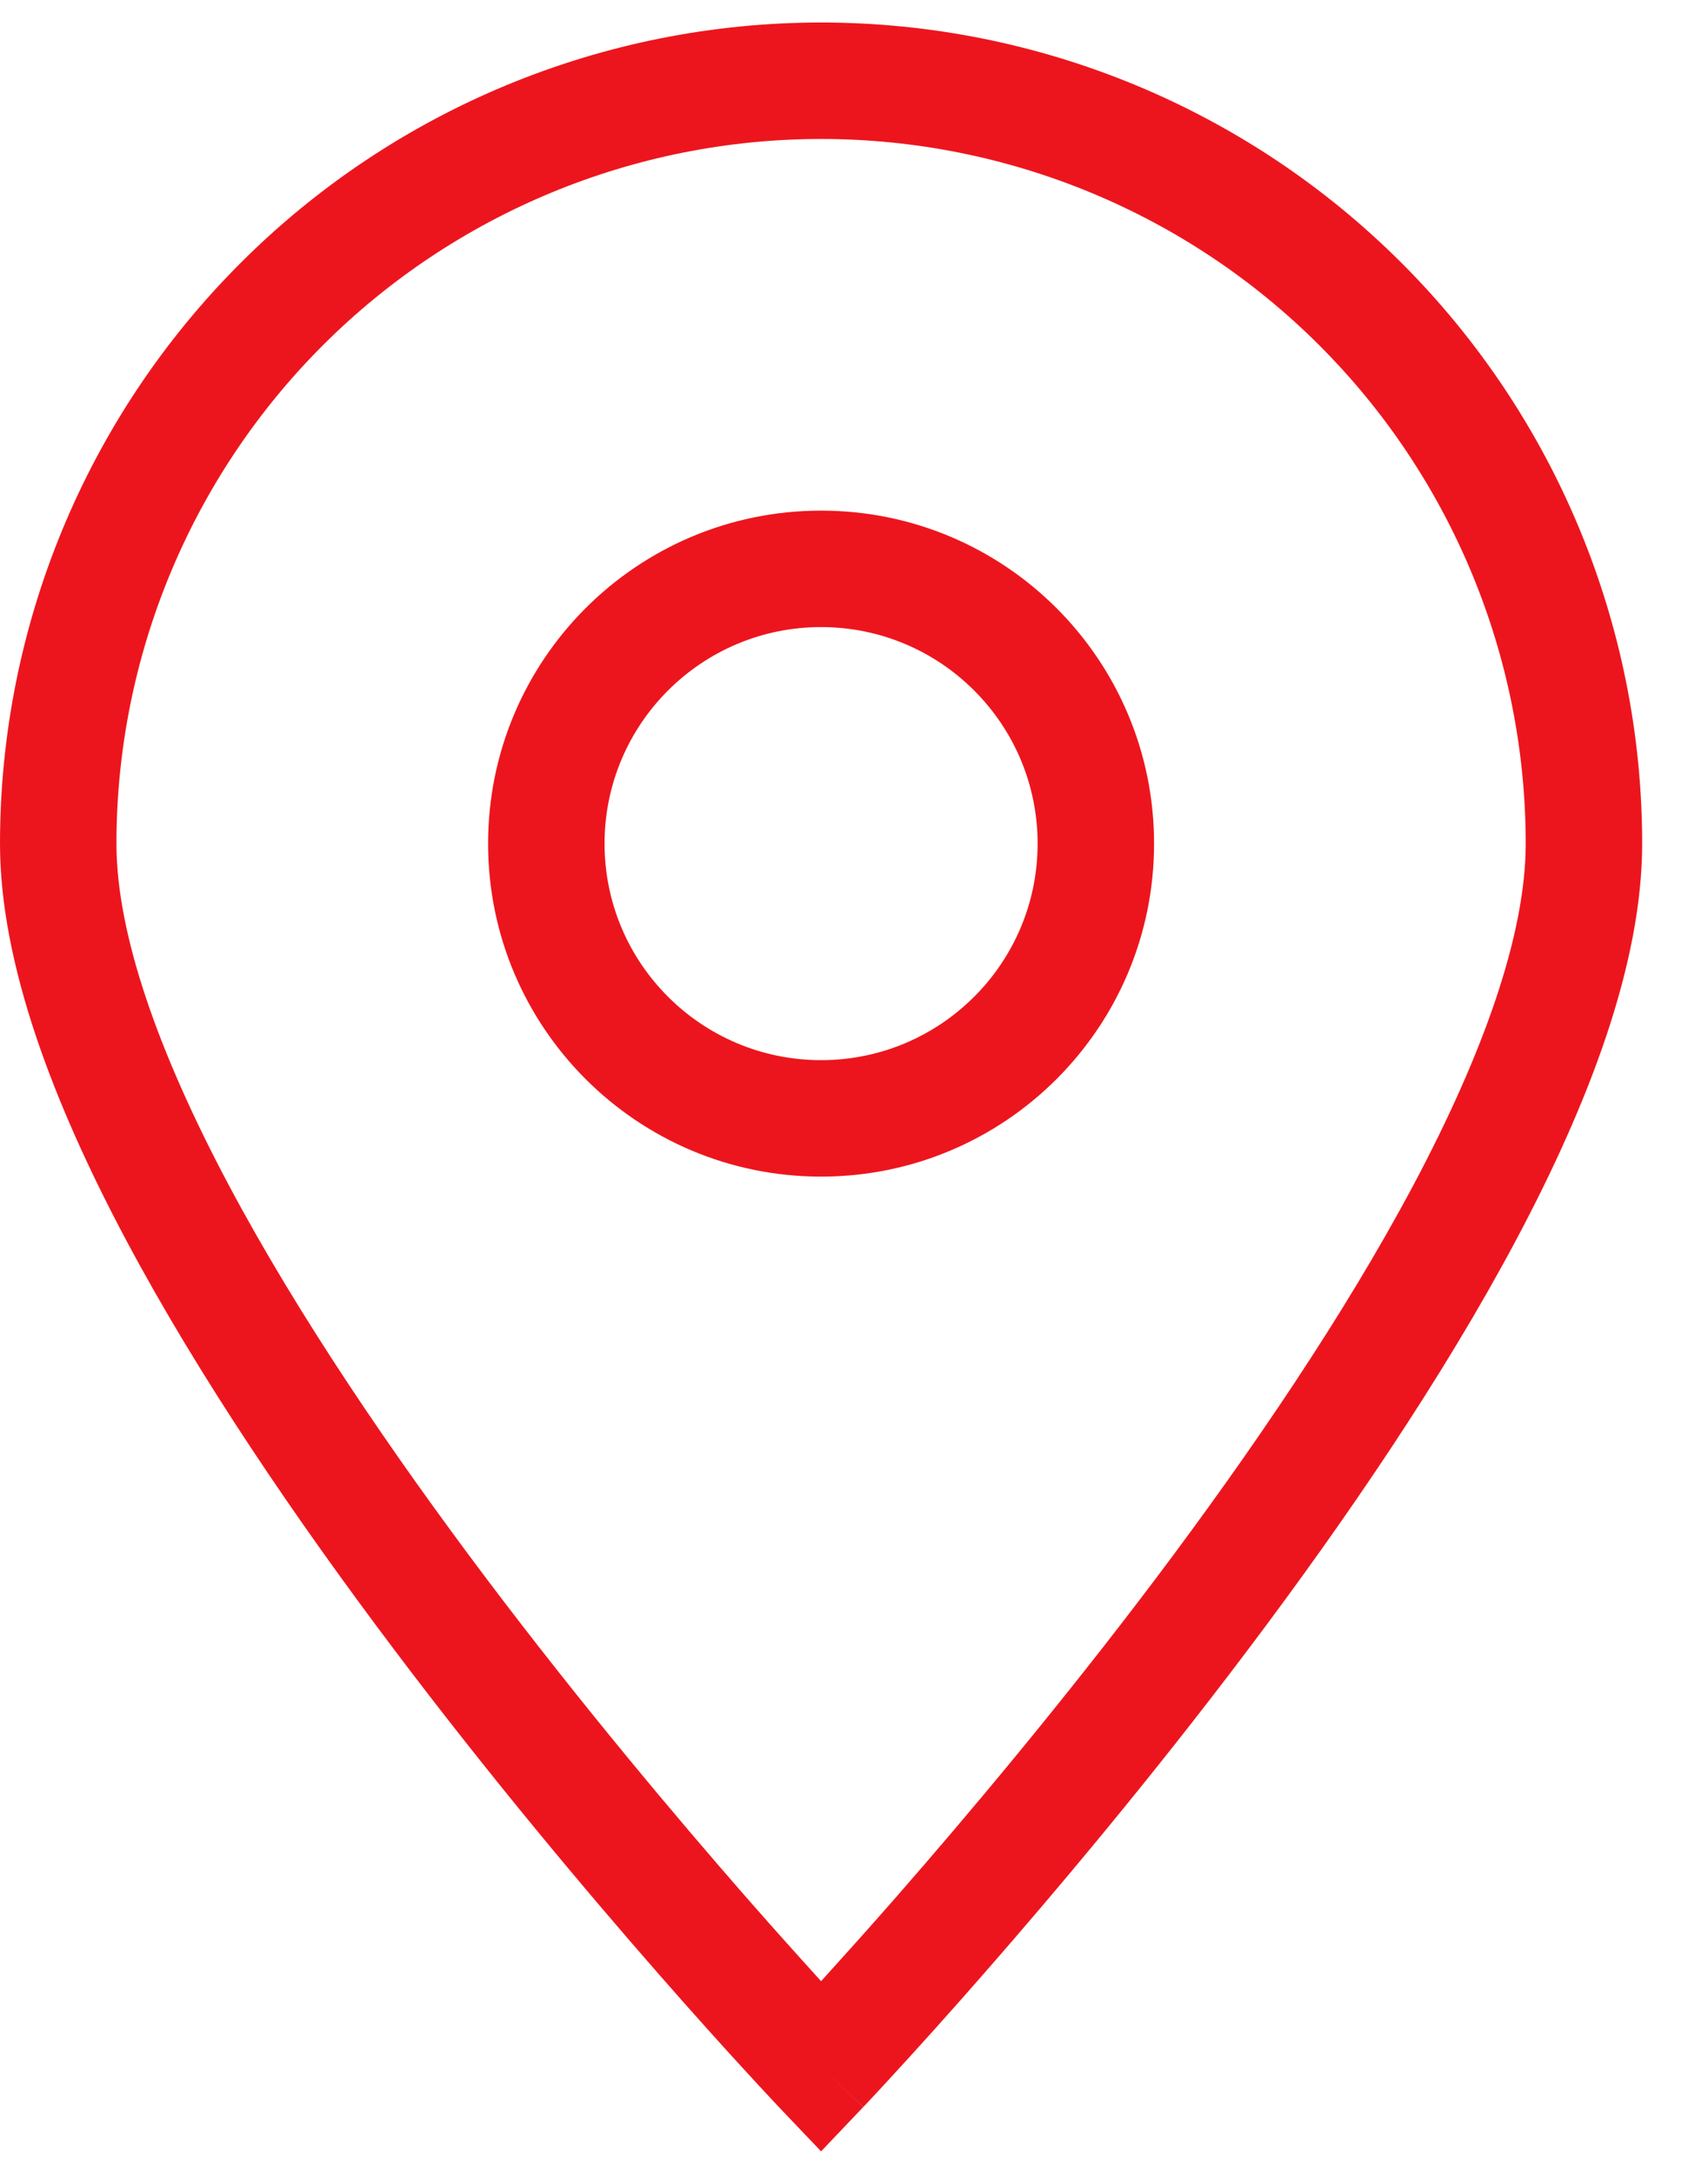 <svg width="22" height="28" viewBox="0 0 22 28" fill="none" xmlns="http://www.w3.org/2000/svg">
<path fill-rule="evenodd" clip-rule="evenodd" d="M10.576 1.79C8.169 1.79 5.86 2.746 4.158 4.448C2.456 6.15 1.5 8.459 1.5 10.866C1.5 12.031 2.04 13.559 2.947 15.265C3.843 16.948 5.046 18.713 6.262 20.328C7.476 21.939 8.692 23.385 9.605 24.43C9.991 24.871 10.323 25.239 10.576 25.518C10.829 25.239 11.161 24.871 11.547 24.43C12.46 23.385 13.676 21.939 14.89 20.328C16.106 18.713 17.309 16.948 18.205 15.265C19.112 13.559 19.652 12.031 19.652 10.866C19.652 8.459 18.696 6.15 16.994 4.448C15.292 2.746 12.983 1.79 10.576 1.79ZM10.576 26.622C10.033 27.139 10.033 27.139 10.032 27.139L10.024 27.13L10.002 27.107C9.983 27.086 9.955 27.056 9.918 27.017C9.844 26.938 9.737 26.823 9.601 26.674C9.329 26.378 8.941 25.949 8.476 25.417C7.547 24.355 6.306 22.88 5.064 21.23C3.824 19.584 2.57 17.749 1.623 15.97C0.688 14.213 0 12.414 0 10.866C0 8.061 1.114 5.371 3.098 3.388C5.081 1.404 7.771 0.29 10.576 0.29C13.381 0.29 16.071 1.404 18.054 3.388C20.038 5.371 21.152 8.061 21.152 10.866C21.152 12.414 20.464 14.213 19.529 15.97C18.582 17.749 17.328 19.584 16.088 21.23C14.846 22.88 13.605 24.355 12.676 25.417C12.211 25.949 11.823 26.378 11.551 26.674C11.415 26.823 11.308 26.938 11.234 27.017C11.197 27.056 11.169 27.086 11.15 27.107L11.128 27.13L11.12 27.138C11.12 27.138 11.119 27.139 10.576 26.622ZM10.576 26.622L11.119 27.139L10.576 27.71L10.032 27.139L10.576 26.622Z" fill="#ED151D"/>
<path fill-rule="evenodd" clip-rule="evenodd" d="M10.576 8.077C9.036 8.077 7.787 9.326 7.787 10.866C7.787 12.406 9.036 13.655 10.576 13.655C12.116 13.655 13.365 12.406 13.365 10.866C13.365 9.326 12.116 8.077 10.576 8.077ZM6.287 10.866C6.287 8.497 8.207 6.577 10.576 6.577C12.945 6.577 14.865 8.497 14.865 10.866C14.865 13.235 12.945 15.155 10.576 15.155C8.207 15.155 6.287 13.235 6.287 10.866Z" fill="#ED151D"/>
</svg>
